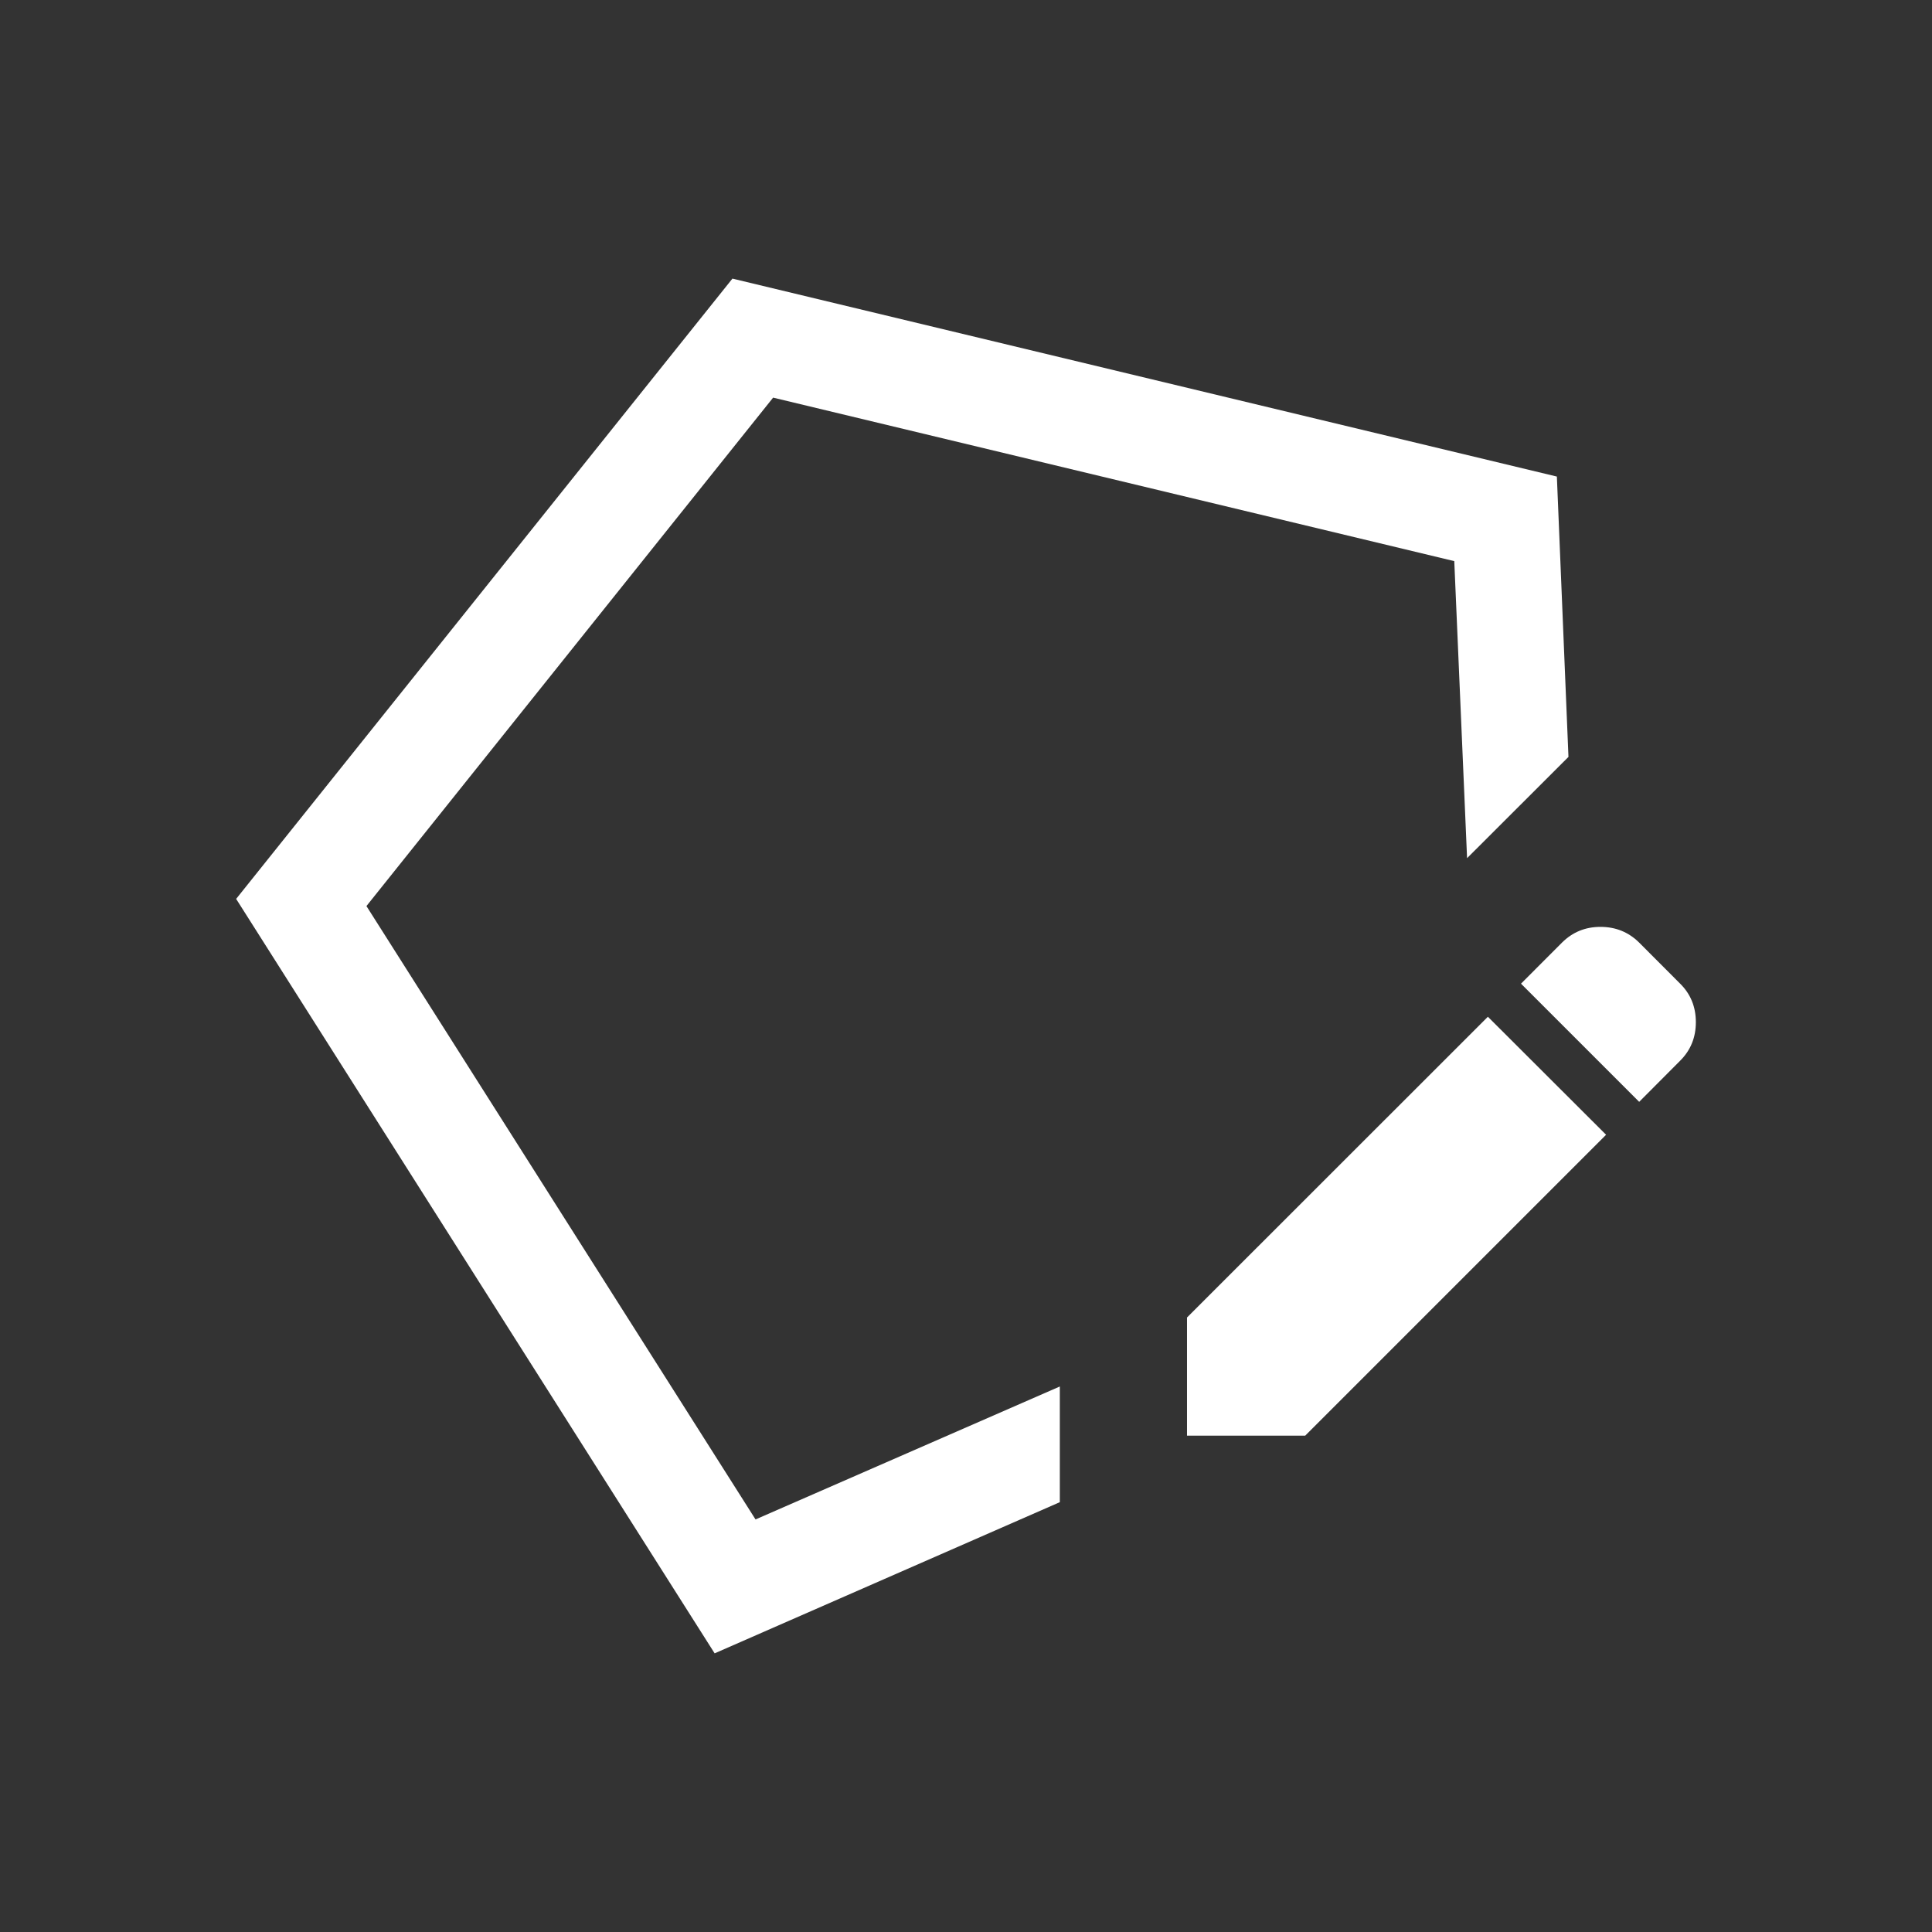 <?xml version="1.0" encoding="utf-8"?>
<!-- Generator: Adobe Illustrator 14.0.0, SVG Export Plug-In . SVG Version: 6.00 Build 43363)  -->
<!DOCTYPE svg PUBLIC "-//W3C//DTD SVG 1.1//EN" "http://www.w3.org/Graphics/SVG/1.1/DTD/svg11.dtd">
<svg version="1.1" id="Layer_1" xmlns="http://www.w3.org/2000/svg" xmlns:xlink="http://www.w3.org/1999/xlink" x="0px" y="0px"
	 width="48px" height="48px" viewBox="0 0 48 48" enable-background="new 0 0 48 48" xml:space="preserve">
<rect x="0" y="0" width="48" height="48" fill="#333333" stroke="none"/>
<g>
	<g>
		<polygon fill="#FFFFFF" points="18.197,6.922 5.867,22.333 17.755,41.077 26.331,37.321 26.331,34.447 18.771,37.75 9.104,22.511 
			19.208,9.879 36.131,13.941 36.449,21.321 38.968,18.805 38.68,11.84 		"/>
	</g>
	<g>
		<g>
			<path fill="#FFFFFF" d="M40.725,27.375l-2.936-2.936l1.018-1.02c0.262-0.26,0.578-0.391,0.956-0.391
				c0.38,0,0.7,0.131,0.962,0.391l1.018,1.02c0.262,0.259,0.39,0.58,0.39,0.956c0,0.378-0.128,0.697-0.39,0.958L40.725,27.375z"/>
		</g>
		<g>
			<polygon fill="#FFFFFF" points="29.491,35.669 29.491,32.733 36.966,25.261 39.903,28.193 32.427,35.669 			"/>
		</g>
	</g>
</g>
<rect fill="none" width="48" height="48"/>
</svg>

